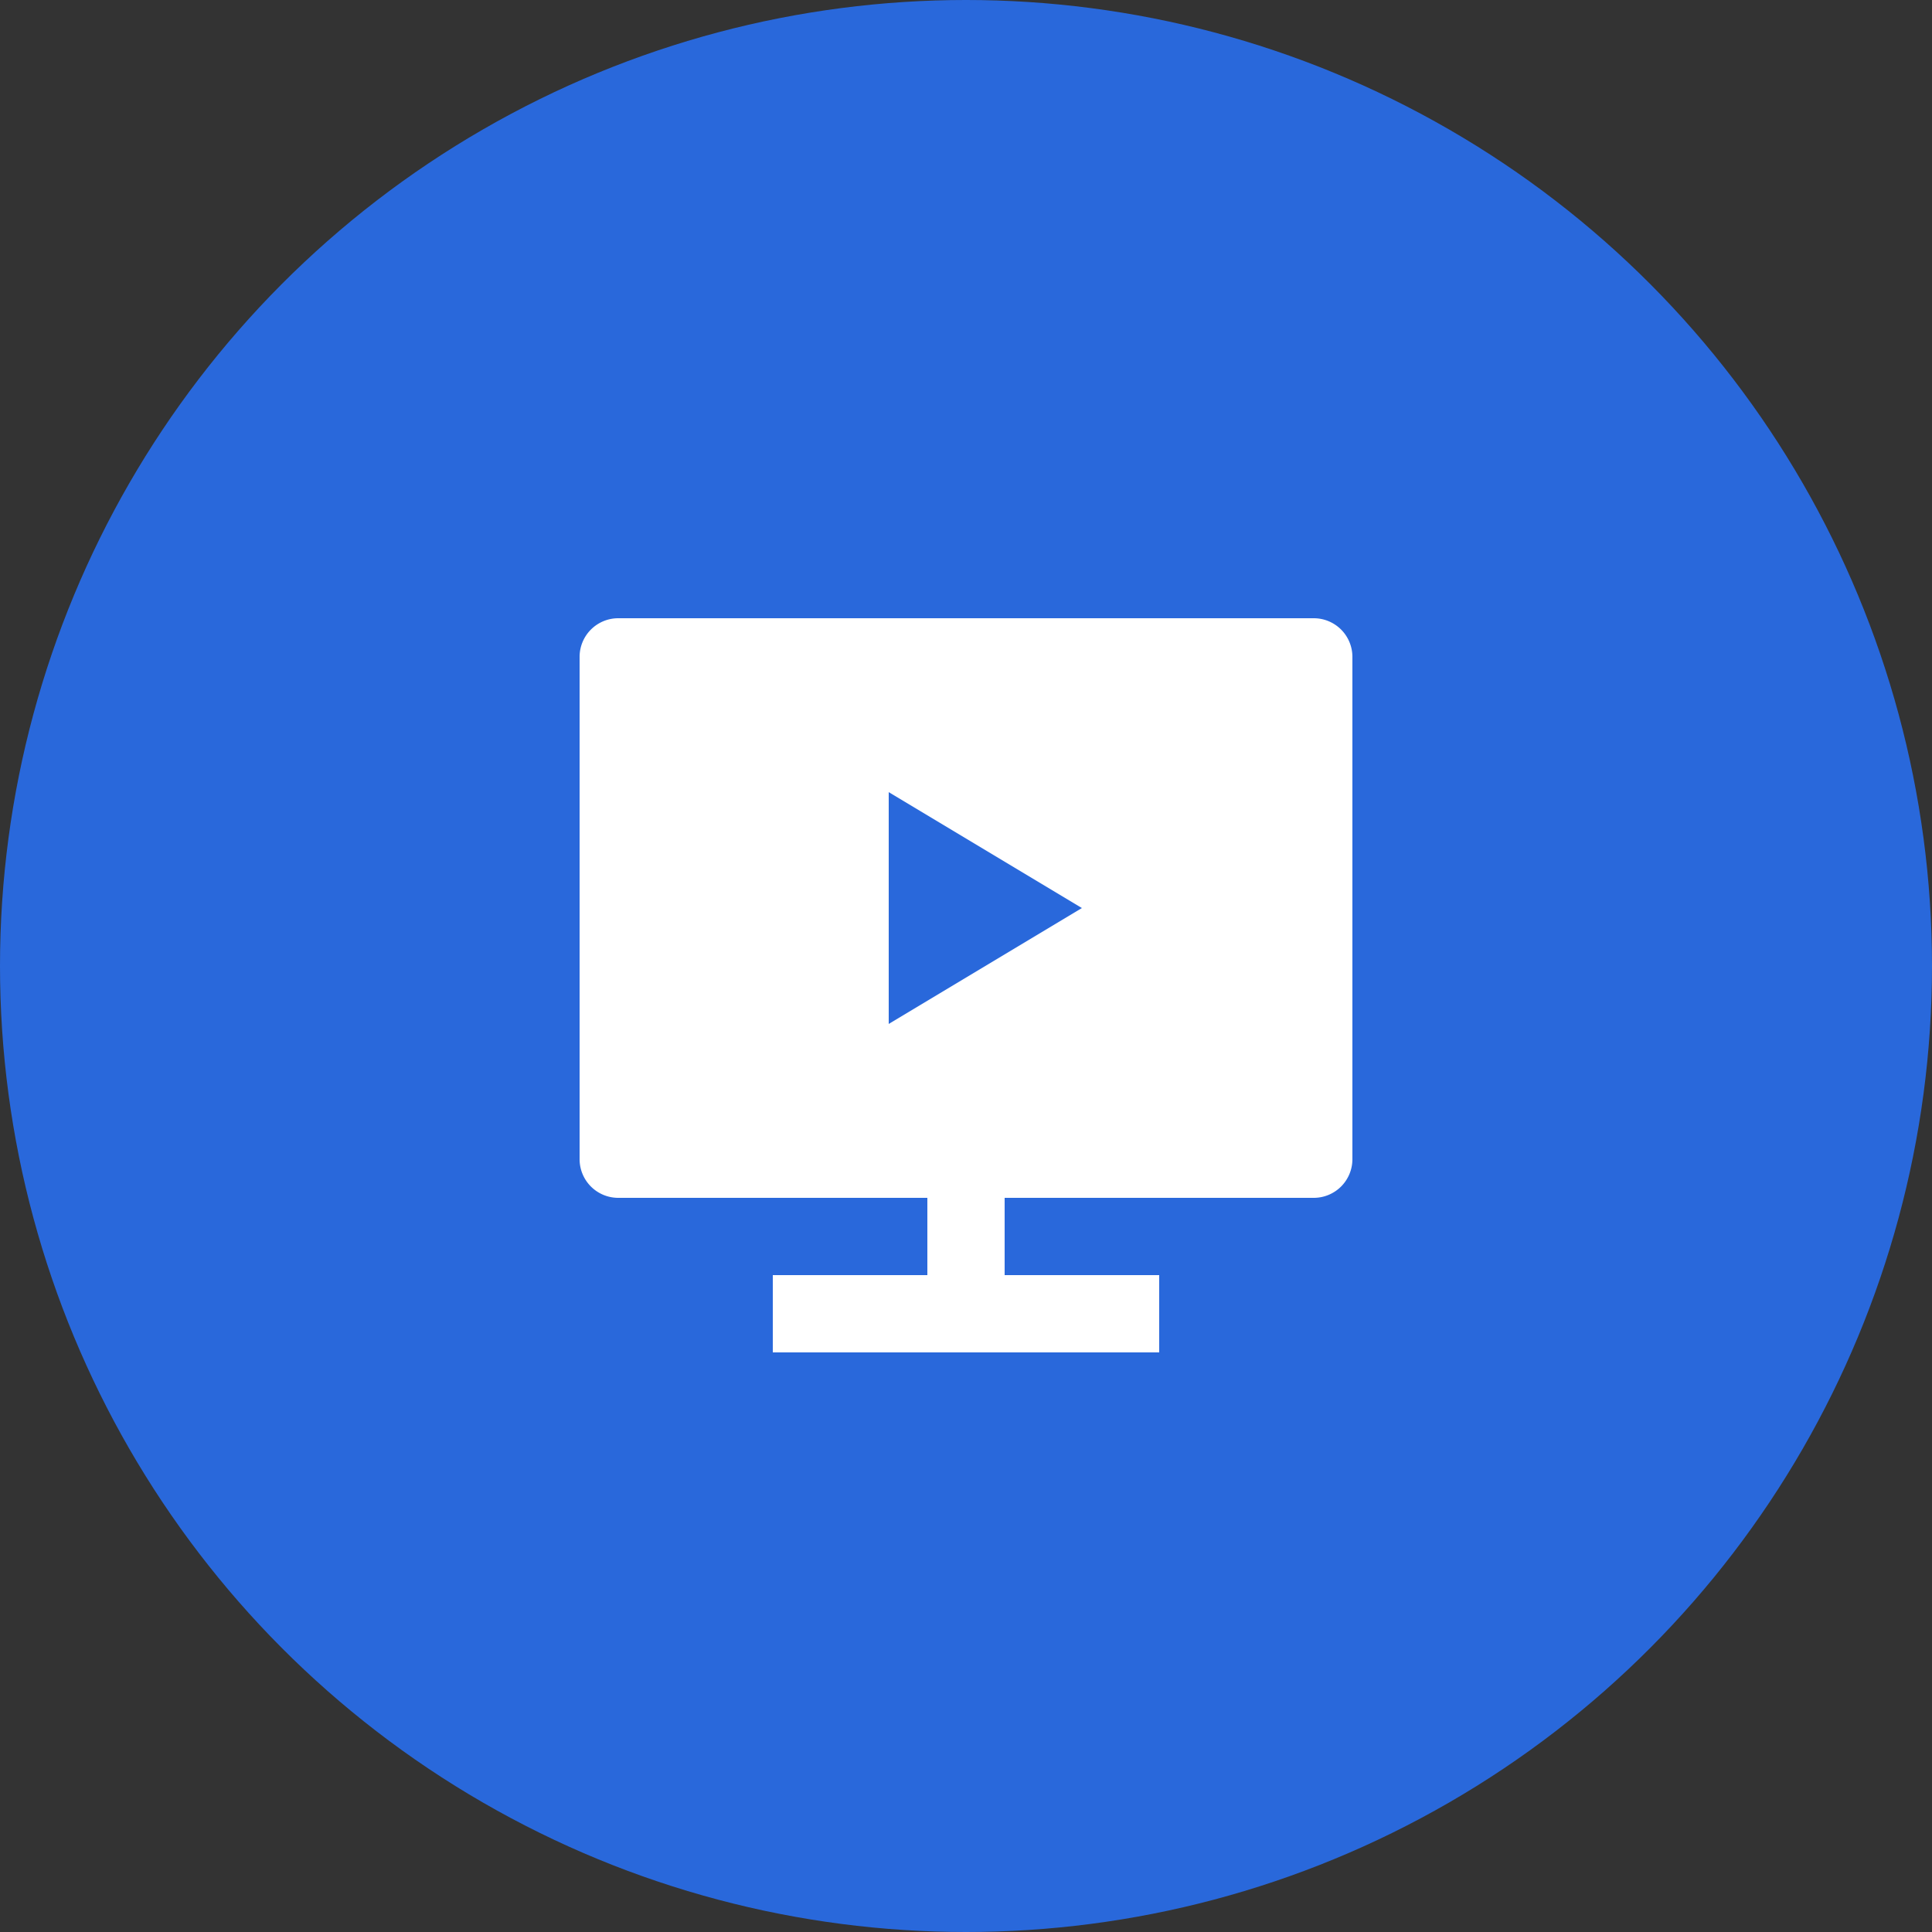 <svg xmlns="http://www.w3.org/2000/svg" width="50" height="50" viewBox="0 0 50 50"><rect x="0" y="0" width="50" height="50" fill="#333333" stroke="none"/><defs><style>.a{fill:#2968db;}.b{fill:none;}.c{fill:#fff;}</style></defs><g transform="translate(-581 -1094)"><circle class="a" cx="25" cy="25" r="25" transform="translate(581 1094)"/><g transform="translate(594 1107)"><path class="b" d="M0,0H24V24H0Z"/><path class="c" d="M13,18v2h4v2H7V20h4V18H3a1,1,0,0,1-1-1V4A1,1,0,0,1,3,3H21a1,1,0,0,1,1,1V17a1,1,0,0,1-1,1ZM10,7.5v6l5-3Z"/></g></g></svg>